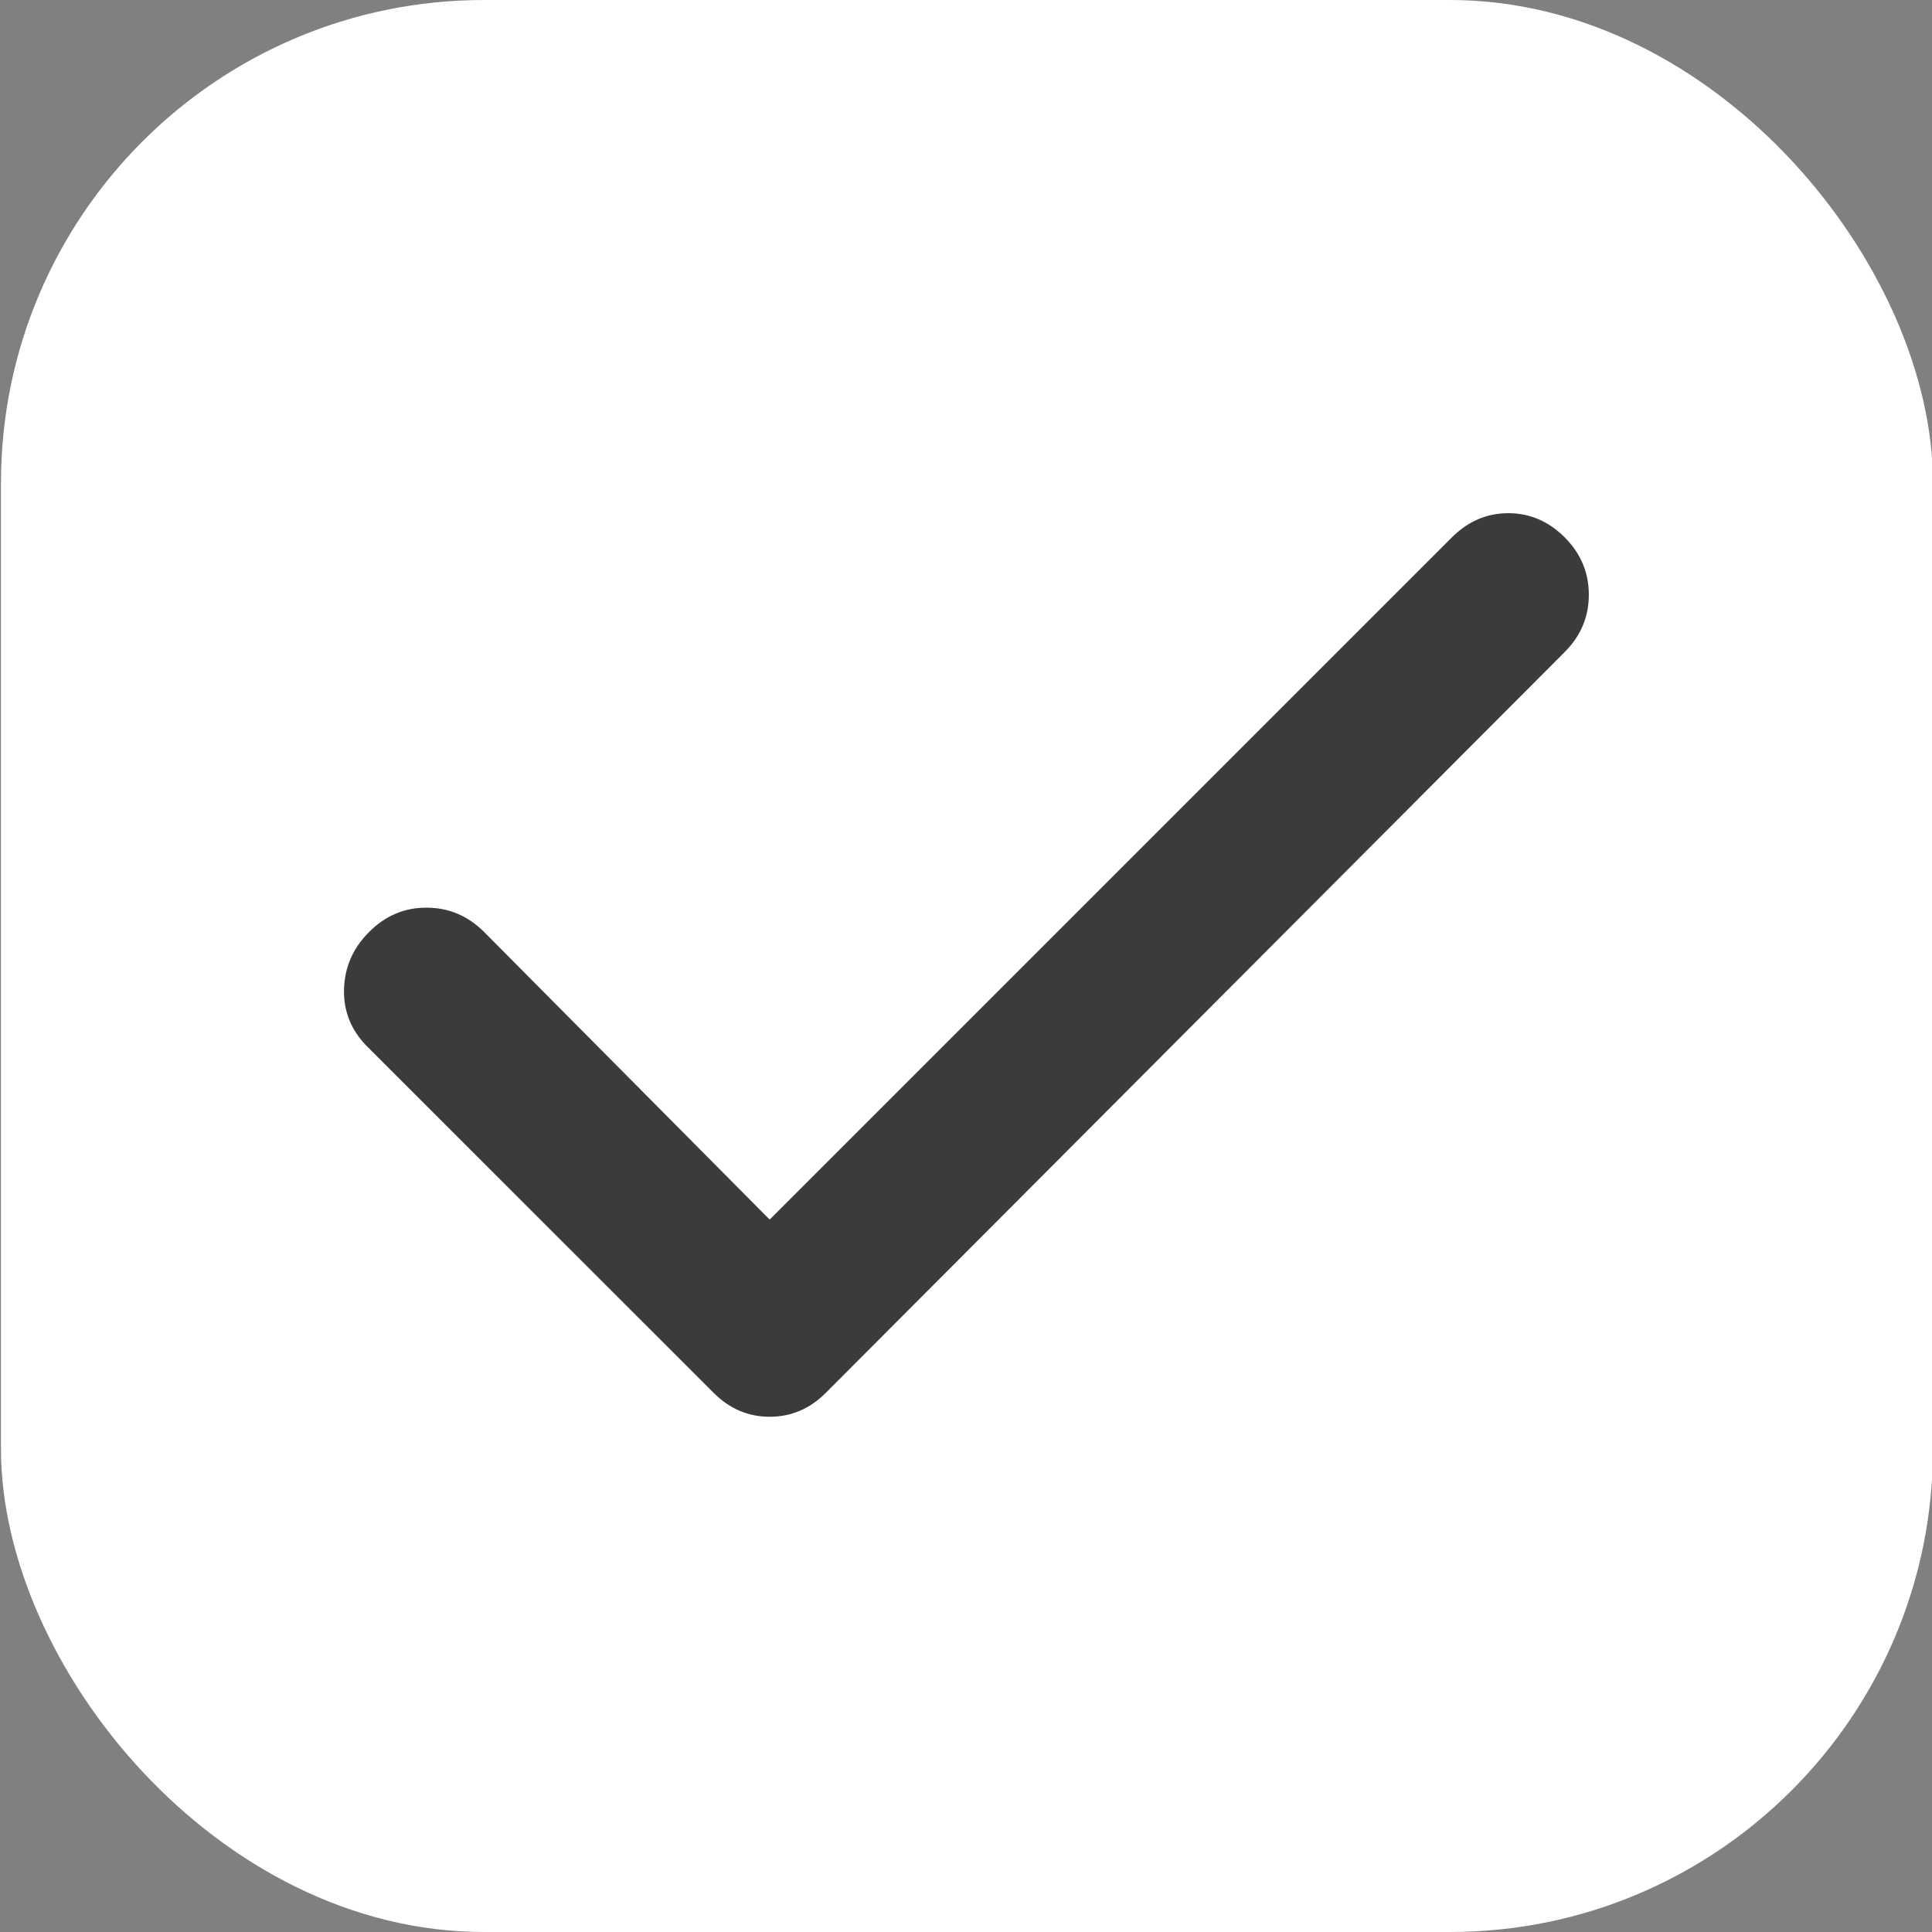 <?xml version="1.0" encoding="UTF-8"?> <svg xmlns="http://www.w3.org/2000/svg" width="16" height="16" viewBox="0 0 16 16" fill="none"><rect x="0" y="0" width="16" height="16" fill="#808080" stroke="none"/><rect x="0.008" width="16" height="16" rx="4" fill="white"></rect><path d="M6.374 10.1L12.024 4.45C12.158 4.317 12.313 4.25 12.491 4.25C12.669 4.25 12.825 4.317 12.958 4.45C13.091 4.583 13.158 4.742 13.158 4.925C13.158 5.109 13.091 5.267 12.958 5.4L6.841 11.533C6.708 11.667 6.552 11.733 6.374 11.733C6.197 11.733 6.041 11.667 5.908 11.533L3.041 8.667C2.908 8.533 2.844 8.375 2.849 8.192C2.854 8.009 2.924 7.85 3.058 7.717C3.192 7.583 3.35 7.516 3.533 7.517C3.716 7.517 3.874 7.584 4.008 7.717L6.374 10.1Z" fill="#3A3C3B"></path></svg> 